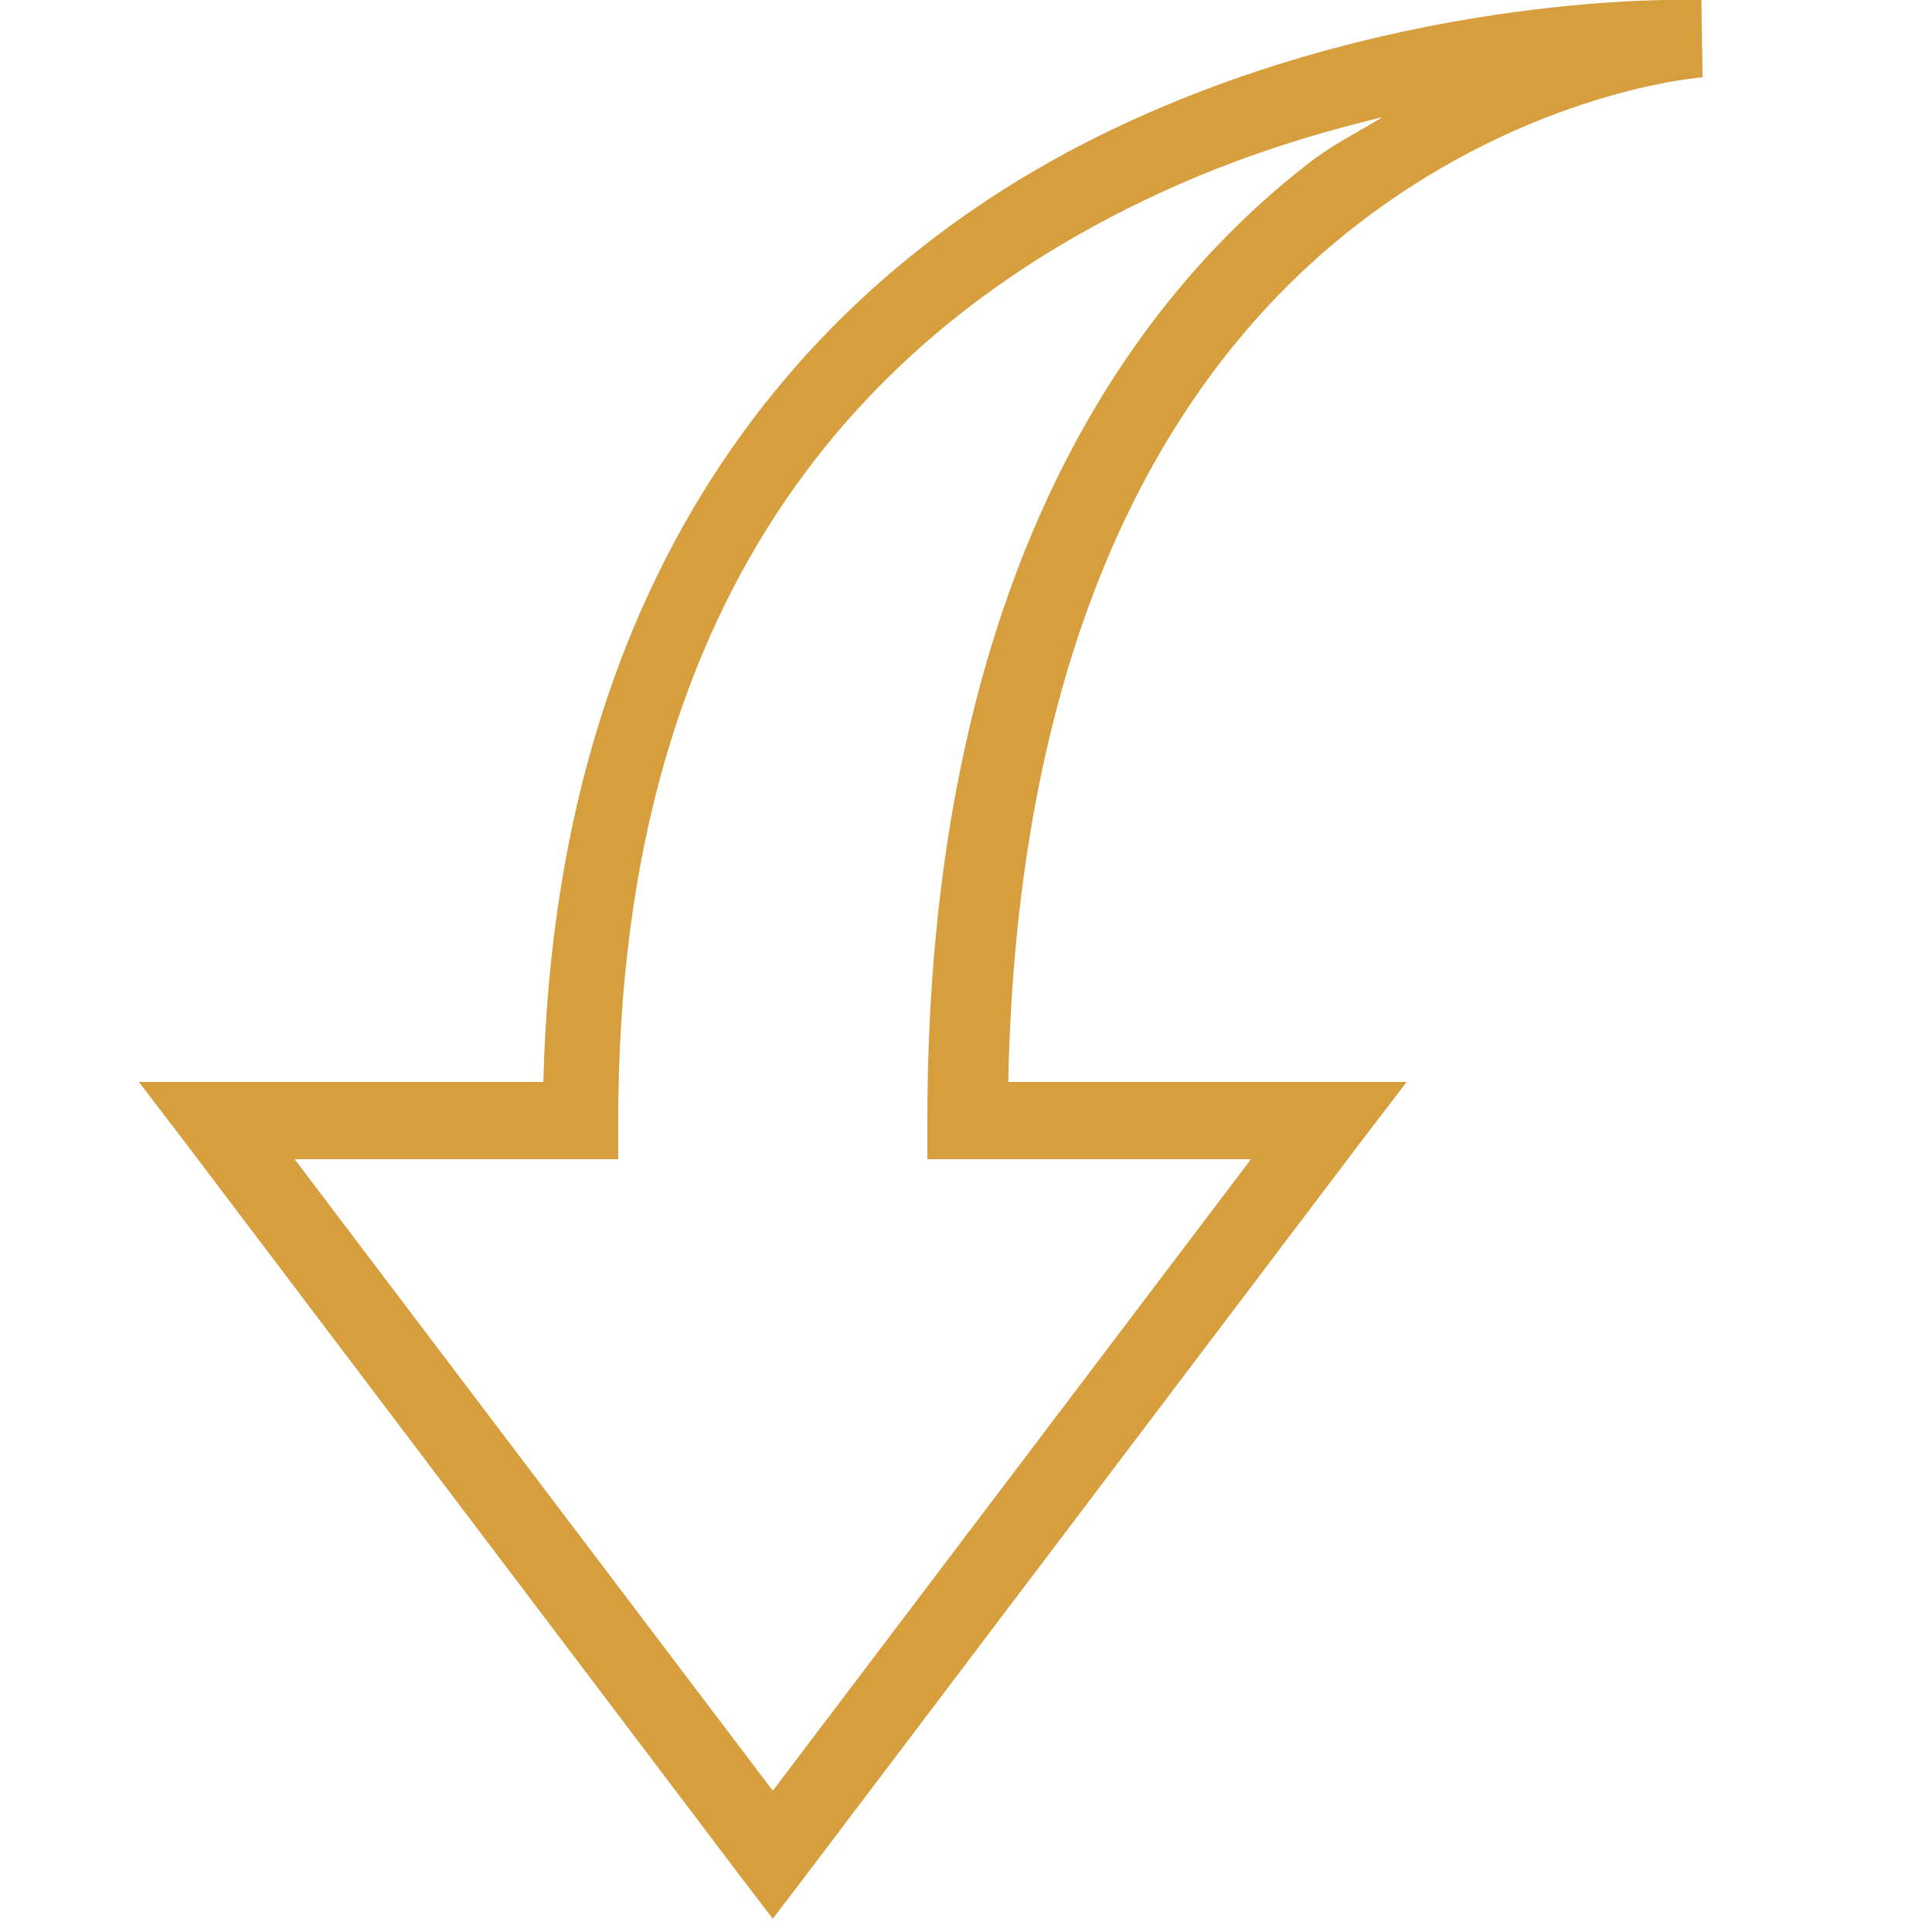 <svg xmlns="http://www.w3.org/2000/svg" xmlns:xlink="http://www.w3.org/1999/xlink" viewBox="0,0,256,256" width="100px" height="100px" fill-rule="nonzero"><g fill="#d69e3d" fill-rule="nonzero" stroke="none" stroke-width="1" stroke-linecap="butt" stroke-linejoin="miter" stroke-miterlimit="10" stroke-dasharray="" stroke-dashoffset="0" font-family="none" font-weight="none" font-size="none" text-anchor="none" style="mix-blend-mode: normal"><g transform="scale(5.12,5.12)"><path d="M43.906,0c-0.195,-0.008 -7.445,-0.227 -14.844,3.219c-7.32,3.406 -14.648,10.645 -15,24.781h-10.469l1.219,1.594l14.375,19l0.812,1.062l0.812,-1.062l14.375,-19l1.219,-1.594h-10.312c0.254,-12.324 4.645,-18.793 9.031,-22.188c4.52,-3.496 8.938,-3.812 8.938,-3.812l-0.031,-2h-0.094zM35.781,3.031c-0.637,0.391 -1.262,0.688 -1.906,1.188c-4.98,3.855 -9.875,11.242 -9.875,24.781v1h8.375l-12.375,16.344l-12.375,-16.344h8.375v-1c0,-14.168 6.938,-20.711 13.938,-23.969c2.031,-0.945 3.98,-1.551 5.844,-2z"></path></g></g></svg>